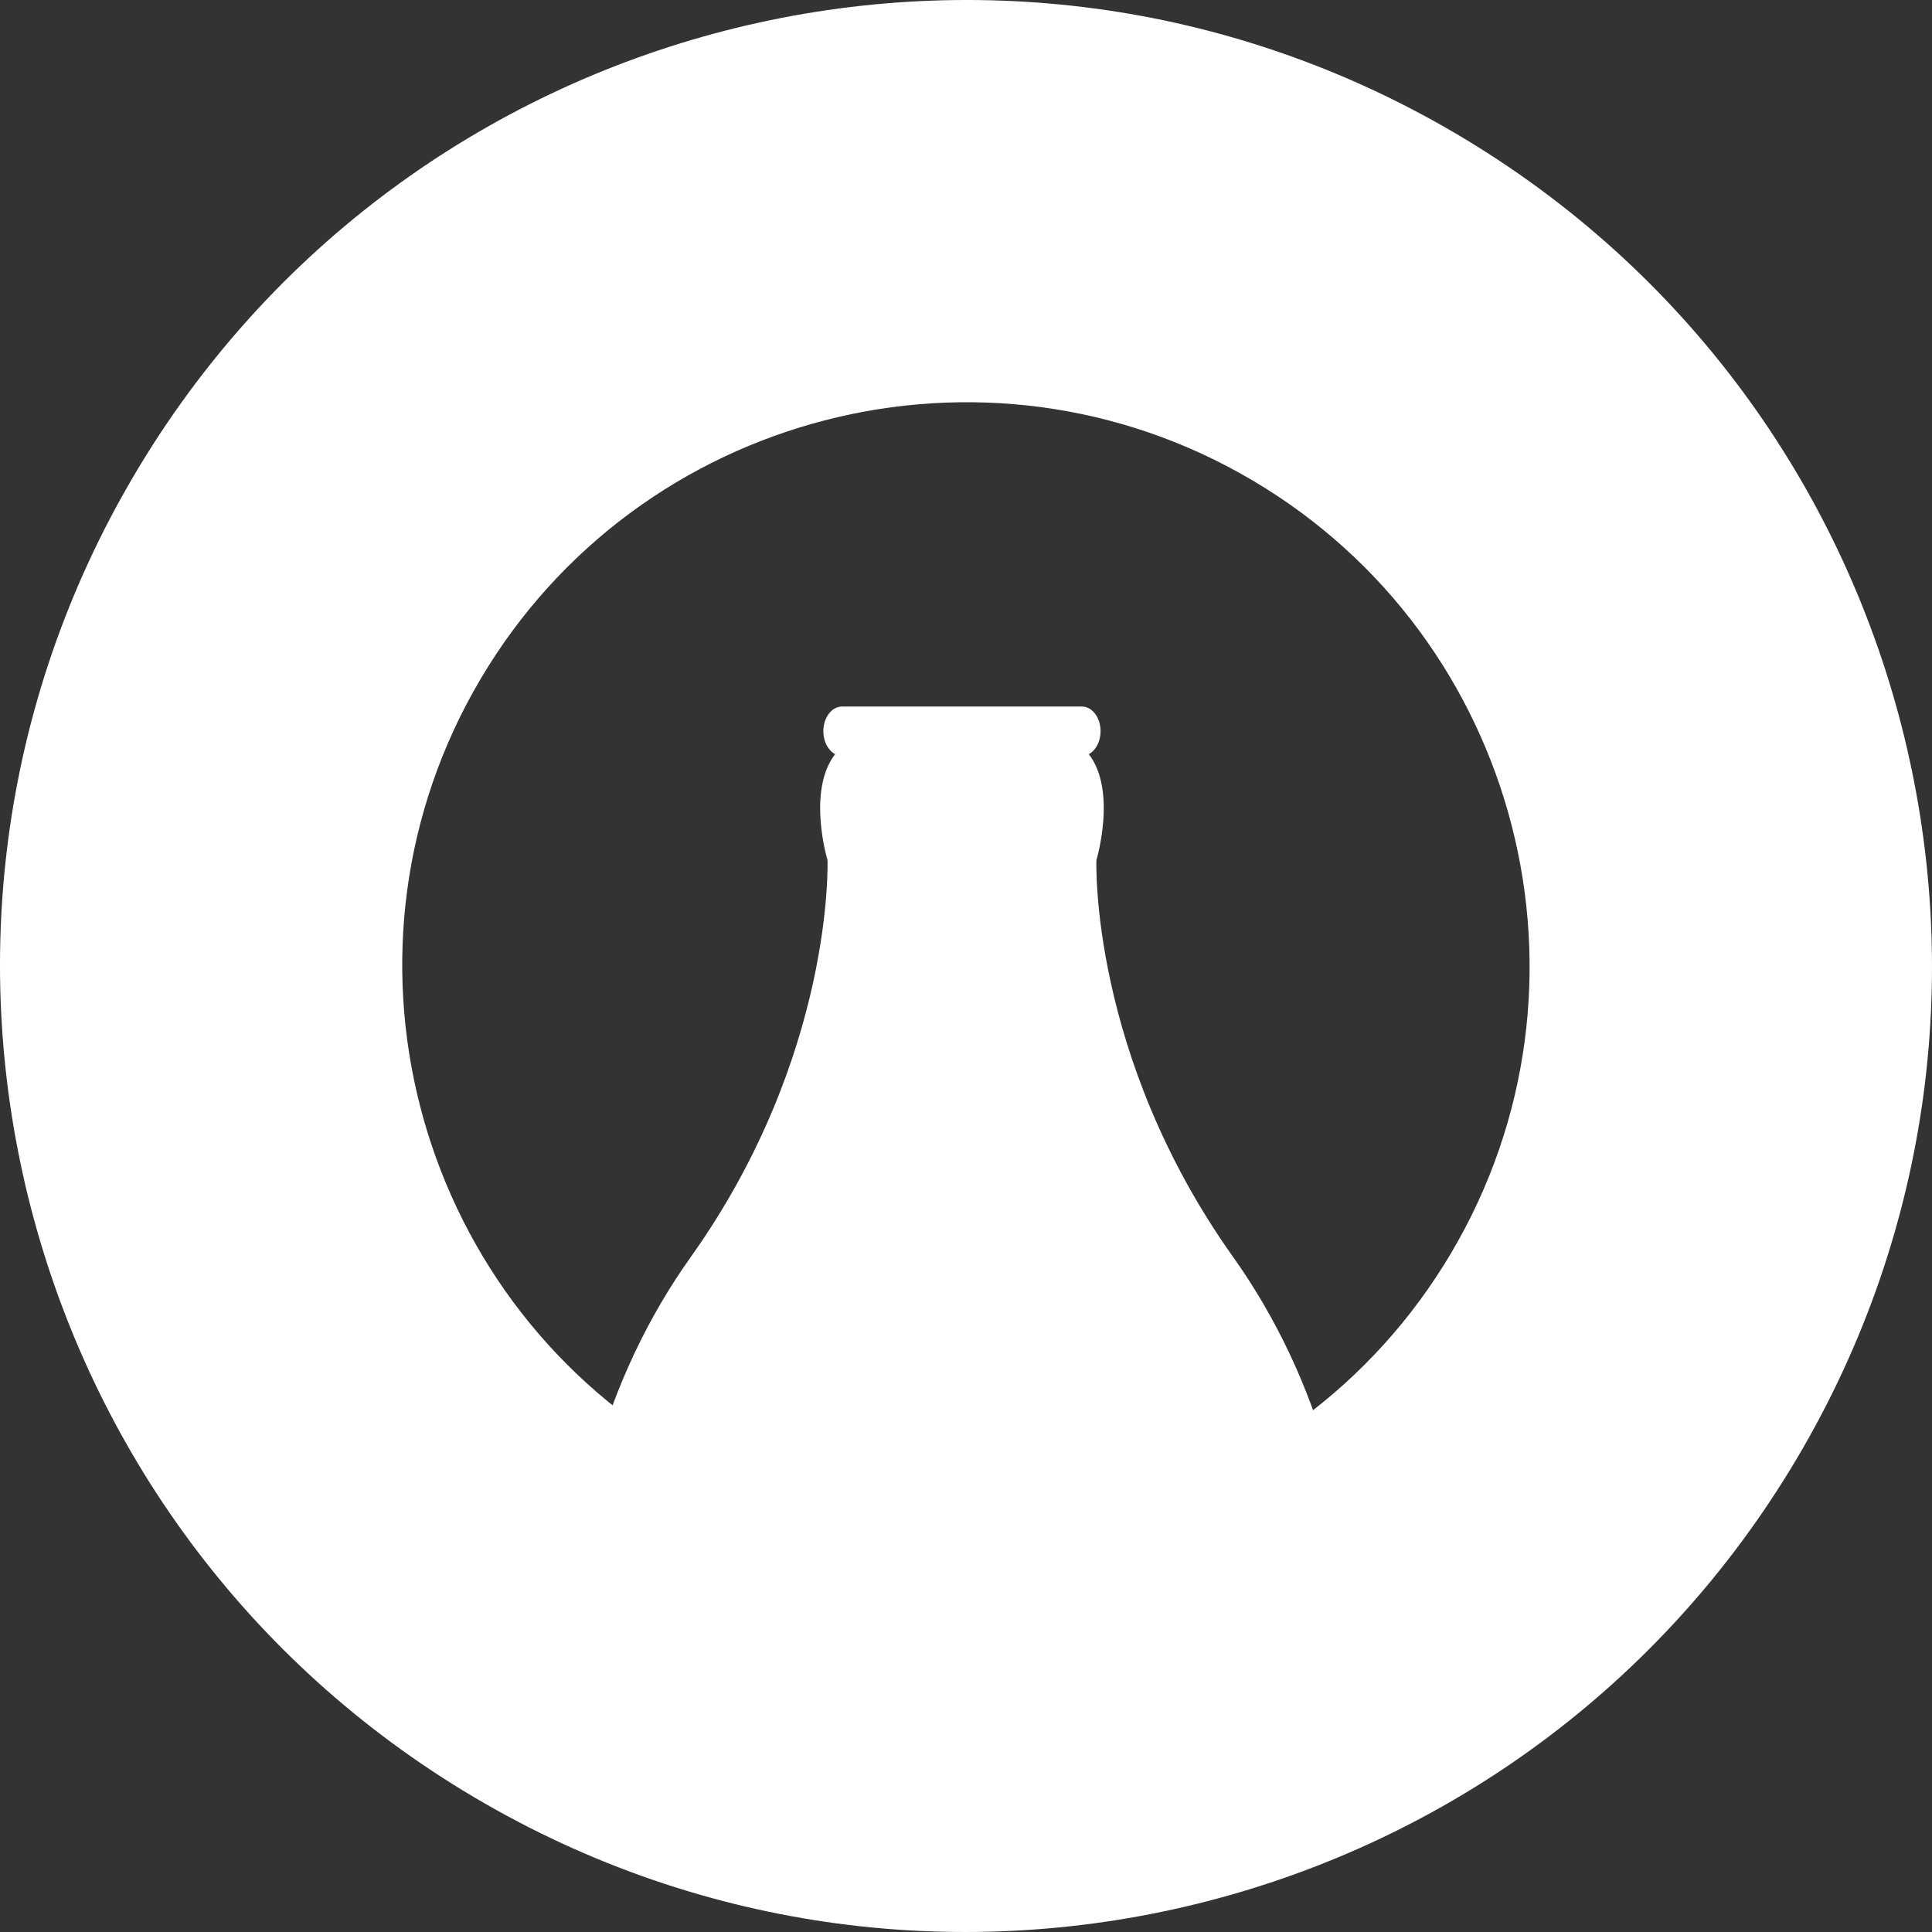 <svg width="138" height="138" viewBox="0 0 138 138" fill="none" xmlns="http://www.w3.org/2000/svg">
<rect x="0" y="0" width="138" height="138" fill="#333333" stroke="none"/>
<g id="Icon=Icon5">
<g id="Group 10889">
<path id="Vector" d="M104.095 9.603C71.292 -9.777 28.984 1.101 9.603 33.905C-9.777 66.708 1.101 109.016 33.905 128.397C66.708 147.777 109.016 136.899 128.397 104.095C147.777 71.292 136.899 28.984 104.095 9.603ZM48.51 103.667C29.389 92.372 23.026 67.621 34.321 48.51C45.616 29.389 70.368 23.026 89.478 34.321C108.6 45.616 114.962 70.368 103.667 89.478C92.372 108.6 67.621 114.962 48.51 103.667Z" fill="white"/>
<path id="Vector_2" d="M96.026 110.037C95.901 108.328 95.492 106.378 94.963 104.427C93.473 98.971 91.09 94.015 88.088 89.796C77.811 75.365 78.314 61.44 78.314 61.44C78.314 61.44 79.803 56.502 77.771 53.868C78.26 53.609 78.612 52.978 78.612 52.23C78.612 51.258 78.016 50.468 77.282 50.468H60.14C59.406 50.468 58.81 51.258 58.81 52.23C58.81 52.973 59.157 53.603 59.65 53.868C57.618 56.502 59.108 61.44 59.108 61.44C59.108 61.44 59.61 75.365 49.334 89.796C46.328 94.015 43.944 98.971 42.459 104.427C41.93 106.378 41.521 108.328 41.396 110.037H96.039H96.026Z" fill="white"/>
</g>
</g>
</svg>

